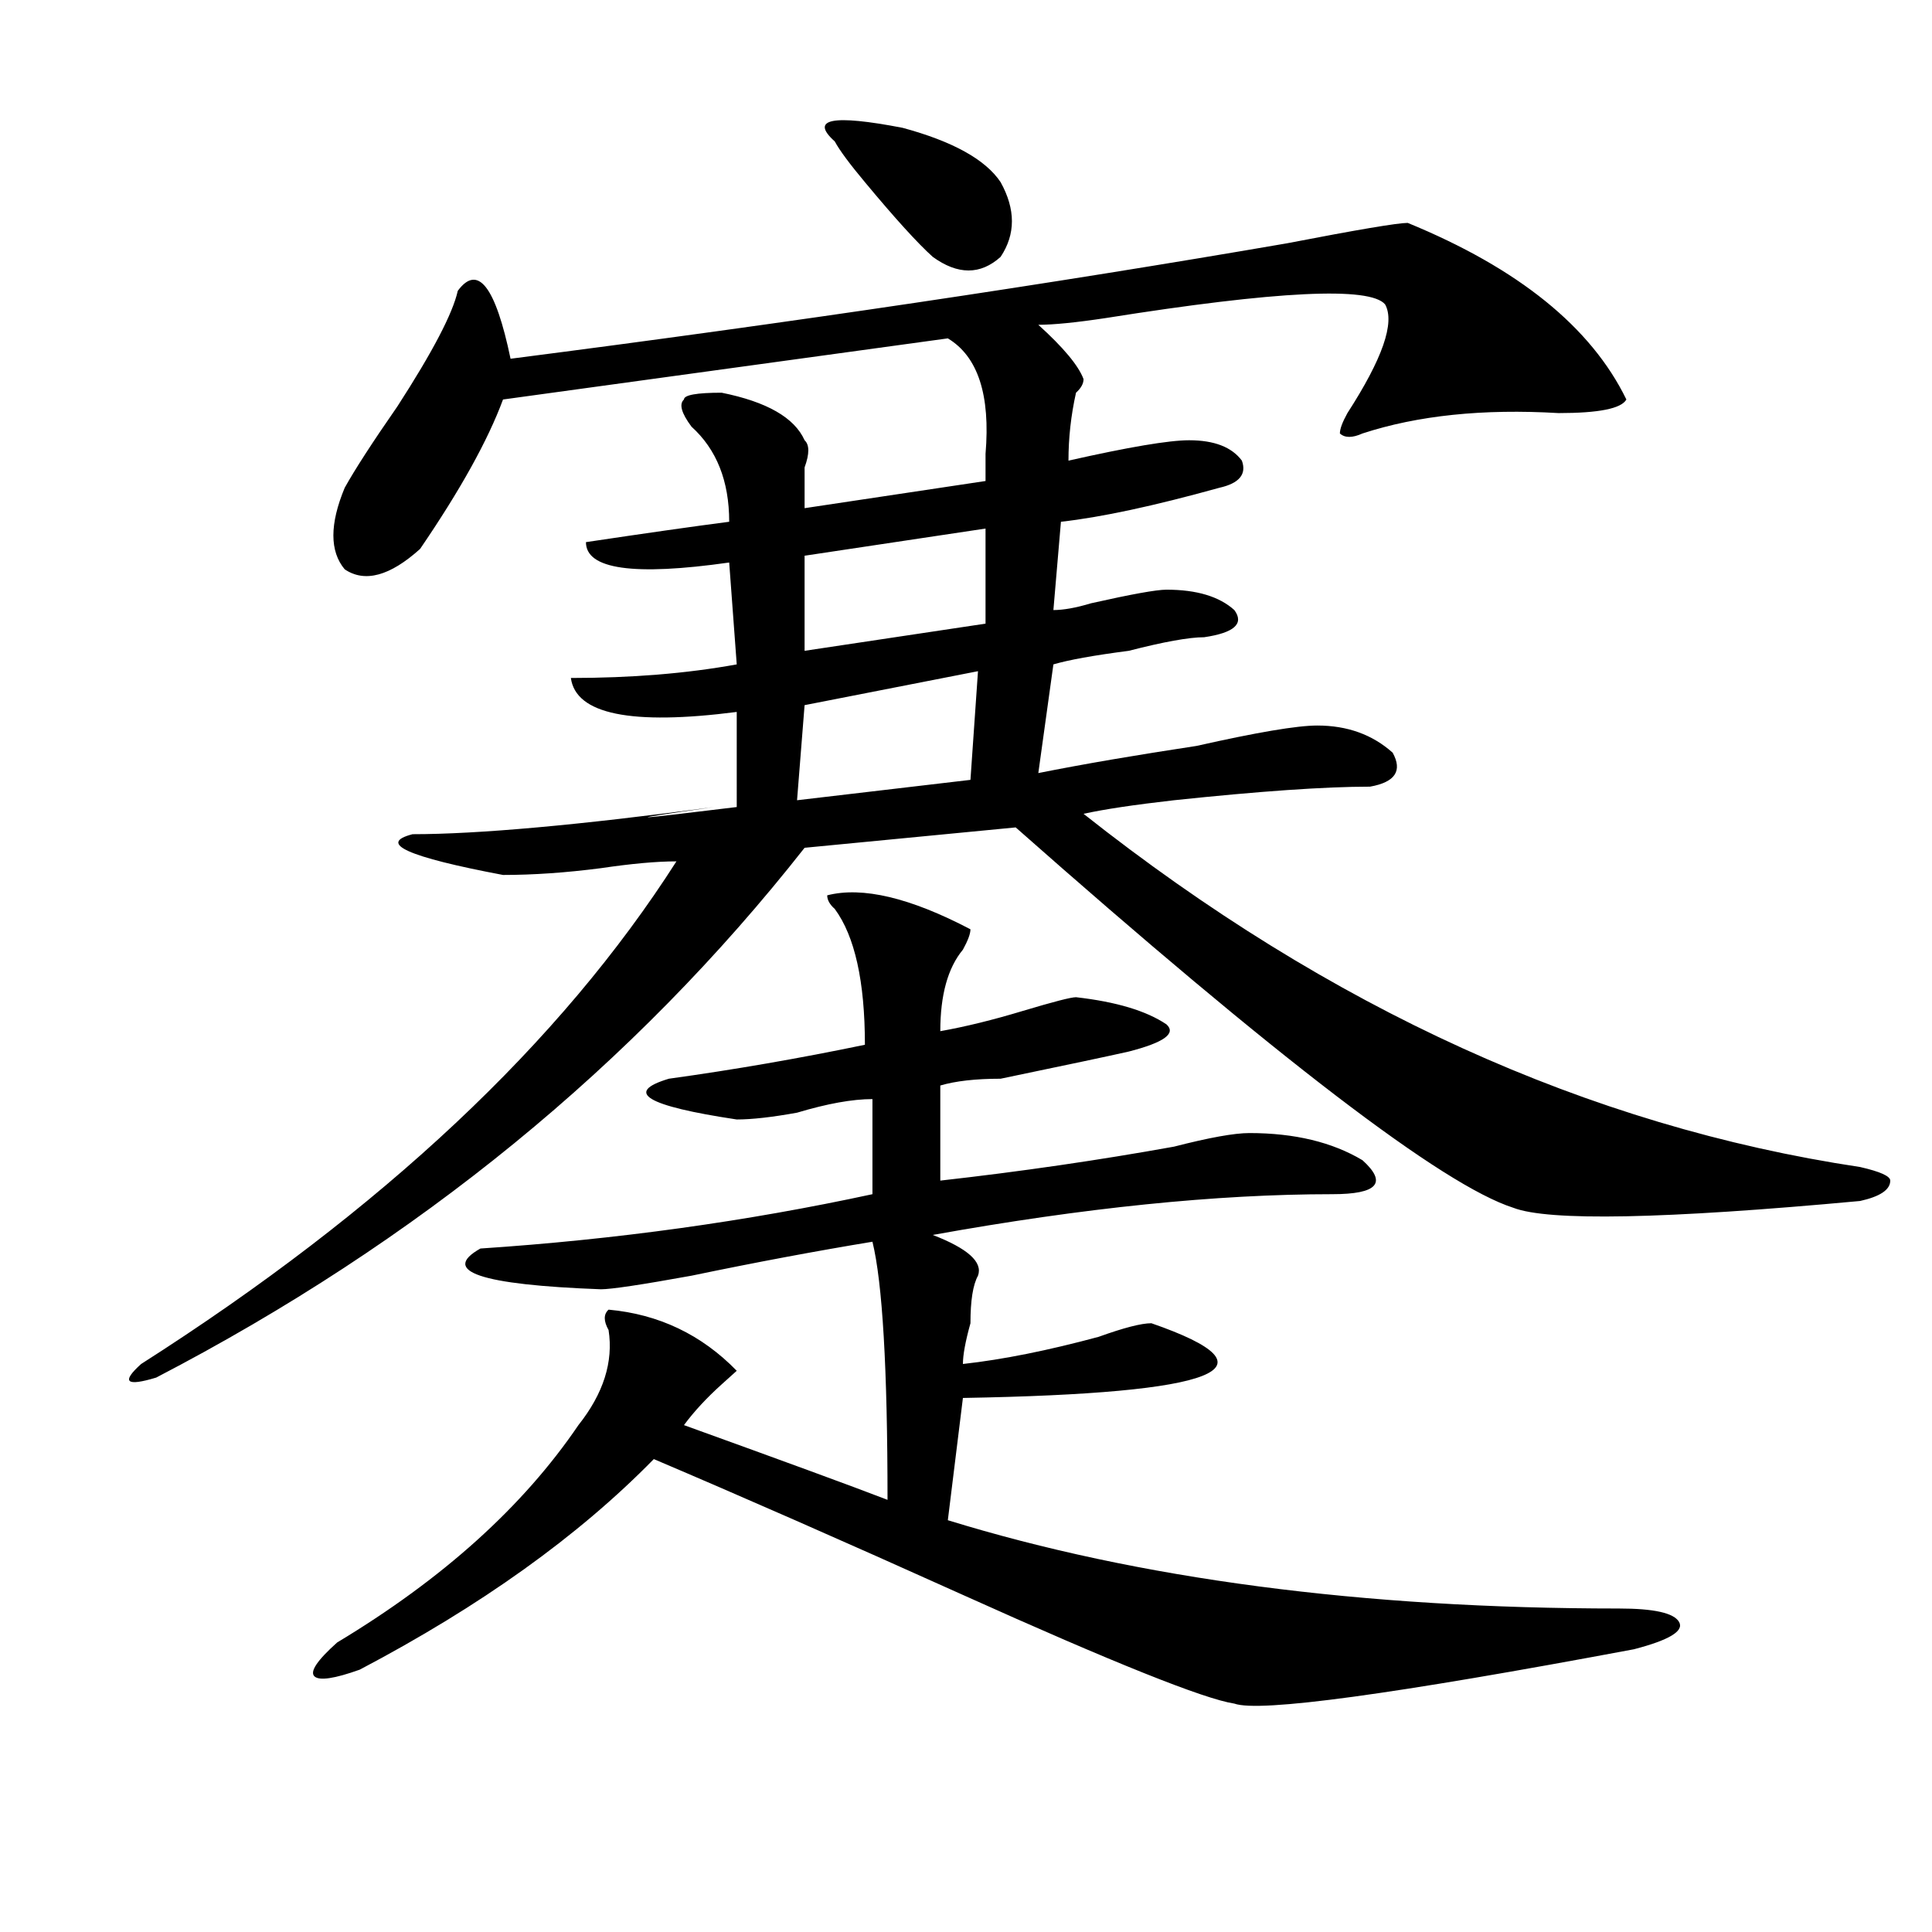 <?xml version="1.0" encoding="utf-8"?>
<!-- Generator: Adobe Illustrator 16.0.0, SVG Export Plug-In . SVG Version: 6.00 Build 0)  -->
<!DOCTYPE svg PUBLIC "-//W3C//DTD SVG 1.1//EN" "http://www.w3.org/Graphics/SVG/1.1/DTD/svg11.dtd">
<svg version="1.1" id="图层_1" xmlns="http://www.w3.org/2000/svg" xmlns:xlink="http://www.w3.org/1999/xlink" x="0px" y="0px"
	 width="1000px" height="1000px" viewBox="0 0 1000 1000" enable-background="new 0 0 1000 1000" xml:space="preserve">
<path d="M728.641,115.375c57.193,23.456,94.937,53.942,113.168,91.406c-2.622,4.724-14.329,7.031-35.121,7.031
	c-39.023-2.308-72.864,1.208-101.461,10.547c-5.244,2.362-9.146,2.362-11.707,0c0-2.308,1.28-5.823,3.902-10.547
	c18.17-28.125,24.694-46.856,19.512-56.25c-7.805-9.339-55.975-7.031-144.387,7.031c-15.609,2.362-27.316,3.516-35.121,3.516
	c12.987,11.755,20.792,21.094,23.414,28.125c0,2.362-1.342,4.724-3.902,7.031c-2.622,11.755-3.902,23.456-3.902,35.156
	c31.219-7.031,52.011-10.547,62.438-10.547c12.987,0,22.072,3.516,27.316,10.547c2.561,7.031-1.342,11.755-11.707,14.063
	c-33.841,9.394-61.157,15.271-81.949,17.578l-3.902,45.703c5.183,0,11.707-1.153,19.512-3.516
	c20.792-4.669,33.779-7.031,39.023-7.031c15.609,0,27.316,3.516,35.121,10.547c5.183,7.031,0,11.756-15.609,14.063
	c-7.805,0-20.854,2.362-39.023,7.031c-18.231,2.362-31.219,4.725-39.023,7.031l-7.805,56.25c23.414-4.669,50.73-9.338,81.949-14.063
	c31.219-7.031,52.011-10.547,62.438-10.547c15.609,0,28.597,4.725,39.023,14.063c5.183,9.394,1.28,15.271-11.707,17.578
	c-23.414,0-57.255,2.362-101.461,7.031c-20.854,2.362-36.463,4.725-46.828,7.031c127.436,100.8,261.457,161.719,401.941,182.813
	c10.365,2.362,15.609,4.725,15.609,7.031c0,4.725-5.244,8.24-15.609,10.547c-101.461,9.394-161.338,10.547-179.508,3.516
	c-36.463-11.7-122.314-77.344-257.555-196.875l-109.266,10.547c-88.474,112.5-200.36,203.906-335.602,274.219
	c-15.609,4.725-18.231,2.362-7.805-7.031c124.875-79.65,217.19-166.388,277.066-260.156c-10.427,0-23.414,1.209-39.023,3.516
	c-18.231,2.362-35.121,3.516-50.73,3.516c-49.45-9.338-65.06-16.369-46.828-21.094c33.78,0,85.852-4.669,156.094-14.063
	c-49.45,7.031-45.548,7.031,11.707,0V368.5c-54.633,7.031-83.29,1.209-85.852-17.578c31.219,0,59.815-2.307,85.852-7.031
	l-3.902-52.734c-49.45,7.031-74.145,3.516-74.145-10.547c31.219-4.669,55.913-8.185,74.145-10.547
	c0-21.094-6.524-37.464-19.512-49.219c-5.244-7.031-6.524-11.7-3.902-14.063c0-2.308,6.463-3.516,19.512-3.516
	c23.414,4.724,37.682,12.909,42.926,24.609c2.561,2.362,2.561,7.031,0,14.063c0,7.031,0,14.063,0,21.094l93.656-14.063
	c0-2.308,0-7.031,0-14.063c2.561-30.433-3.902-50.372-19.512-59.766l-230.238,31.641c-7.805,21.094-22.134,46.911-42.926,77.344
	c-15.609,14.063-28.657,17.578-39.023,10.547c-7.805-9.338-7.805-23.4,0-42.188c5.183-9.339,14.269-23.401,27.316-42.188
	c18.171-28.125,28.597-48.011,31.219-59.766c10.366-14.063,19.512-2.308,27.316,35.156
	c145.667-18.731,279.627-38.672,401.941-59.766C702.604,118.891,723.396,115.375,728.641,115.375z M428.16,463.422
	c18.17-4.669,42.926,1.209,74.145,17.578c0,2.362-1.342,5.878-3.902,10.547c-7.805,9.394-11.707,23.456-11.707,42.188
	c12.987-2.307,27.316-5.822,42.926-10.547c15.609-4.669,24.694-7.031,27.316-7.031c20.792,2.362,36.401,7.031,46.828,14.063
	c5.183,4.725-1.342,9.394-19.512,14.063c-10.427,2.362-32.561,7.031-66.34,14.063c-13.049,0-23.414,1.209-31.219,3.516v49.219
	c41.584-4.669,81.949-10.547,120.973-17.578c18.17-4.669,31.219-7.031,39.023-7.031c23.414,0,42.926,4.725,58.535,14.063
	c12.987,11.756,7.805,17.578-15.609,17.578c-59.877,0-128.777,7.031-206.824,21.094c18.17,7.031,25.975,14.063,23.414,21.094
	c-2.622,4.725-3.902,12.909-3.902,24.609c-2.622,9.394-3.902,16.425-3.902,21.094c20.792-2.307,44.206-7.031,70.242-14.063
	c12.987-4.669,22.072-7.031,27.316-7.031c67.62,23.456,35.121,36.365-97.559,38.672l-7.805,63.281
	c98.839,30.432,214.629,45.703,347.309,45.703c18.17,0,28.597,2.307,31.219,7.031c2.561,4.669-5.244,9.338-23.414,14.063
	c-124.875,23.4-193.837,32.794-206.824,28.125c-15.609-2.362-62.438-21.094-140.484-56.25
	c-62.438-28.125-115.79-51.525-159.996-70.313c-39.023,39.881-89.754,76.135-152.191,108.984
	c-13.048,4.669-20.853,5.822-23.414,3.516c-2.622-2.362,1.28-8.24,11.707-17.578c54.633-32.85,96.218-70.313,124.875-112.5
	c12.987-16.369,18.171-32.794,15.609-49.219c-2.622-4.669-2.622-8.185,0-10.547c25.975,2.362,48.108,12.909,66.34,31.641
	l-7.805,7.031c-7.805,7.031-14.329,14.063-19.512,21.094c52.011,18.787,87.132,31.641,105.363,38.672
	c0-67.95-2.622-112.5-7.805-133.594c-28.658,4.725-59.877,10.547-93.656,17.578c-26.036,4.725-41.646,7.031-46.828,7.031
	c-62.438-2.307-83.29-9.338-62.438-21.094c70.242-4.669,137.862-14.063,202.922-28.125v-49.219c-10.427,0-23.414,2.362-39.023,7.031
	c-13.049,2.362-23.414,3.516-31.219,3.516c-46.828-7.031-58.535-14.063-35.121-21.094c33.779-4.669,67.62-10.547,101.461-17.578
	c0-32.794-5.244-56.25-15.609-70.313C429.44,468.146,428.16,465.784,428.16,463.422z M506.207,347.406l-89.754,17.578l-3.902,49.219
	l89.754-10.547L506.207,347.406z M510.109,273.578l-93.656,14.063v49.219l93.656-14.063V273.578z M432.063,73.188
	c-13.049-11.7-1.342-14.063,35.121-7.031c25.975,7.031,42.926,16.425,50.73,28.125c7.805,14.063,7.805,26.972,0,38.672
	c-10.427,9.394-22.134,9.394-35.121,0c-7.805-7.031-19.512-19.886-35.121-38.672C439.867,84.942,434.623,77.911,432.063,73.188z"/>
</svg>
